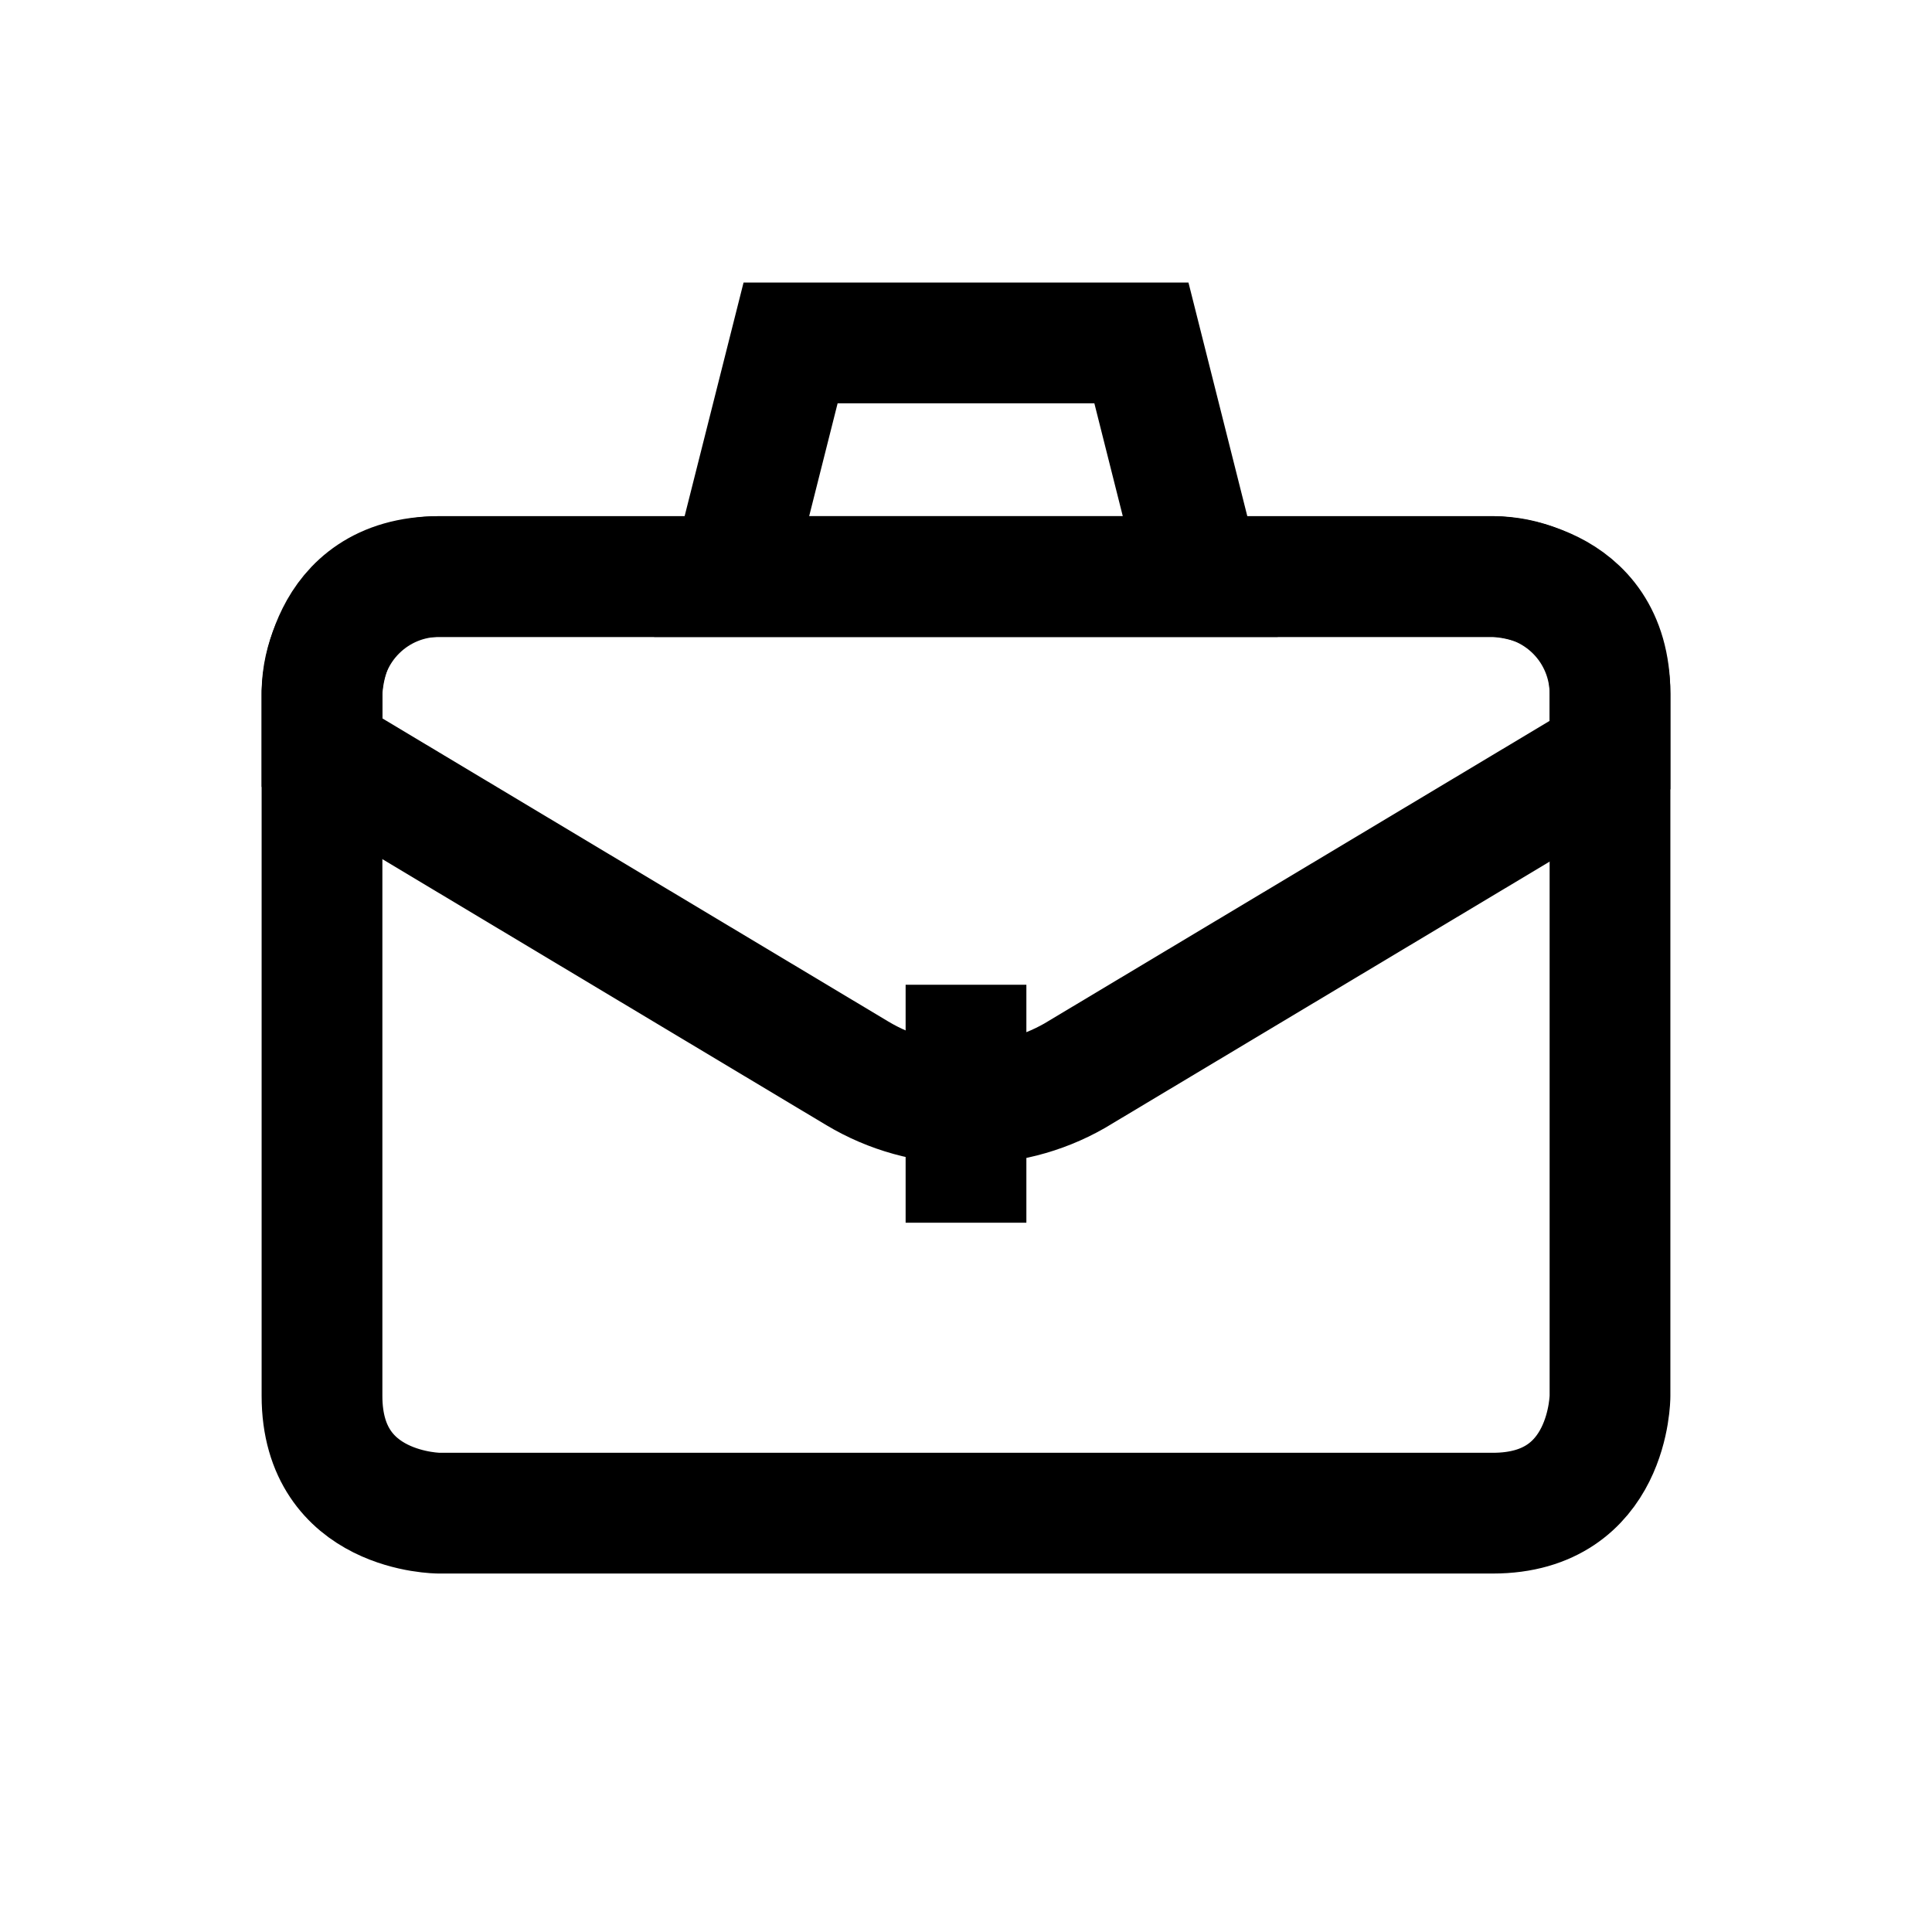 <svg width="24" height="24" viewBox="0 0 24 24" fill="none" xmlns="http://www.w3.org/2000/svg">
<path d="M12 13.707C11.525 13.707 11.059 13.578 10.651 13.334L4 9.349V8.587C4.008 8.207 4.165 7.844 4.437 7.578C4.709 7.311 5.074 7.162 5.455 7.162H18.545C18.931 7.162 19.301 7.316 19.574 7.589C19.847 7.862 20 8.232 20 8.618V9.38L13.348 13.364C12.938 13.598 12.472 13.716 12 13.707Z" stroke="black" stroke-width="1.5" stroke-miterlimit="10"/>
<path d="M12 12.983V14.439" stroke="black" stroke-width="1.5" stroke-miterlimit="10" stroke-linecap="square"/>
<path d="M14.91 7.162H9.089L9.821 4.26H14.179L14.91 7.162Z" stroke="black" stroke-width="1.5" stroke-miterlimit="10" stroke-linecap="square"/>
<path d="M5.455 7.162H18.545C18.545 7.162 20 7.162 20 8.618V17.341C20 17.341 20 18.797 18.545 18.797H5.455C5.455 18.797 4 18.797 4 17.341V8.618C4 8.618 4 7.162 5.455 7.162Z" stroke="black" stroke-width="1.5" stroke-miterlimit="10"/>
</svg>
